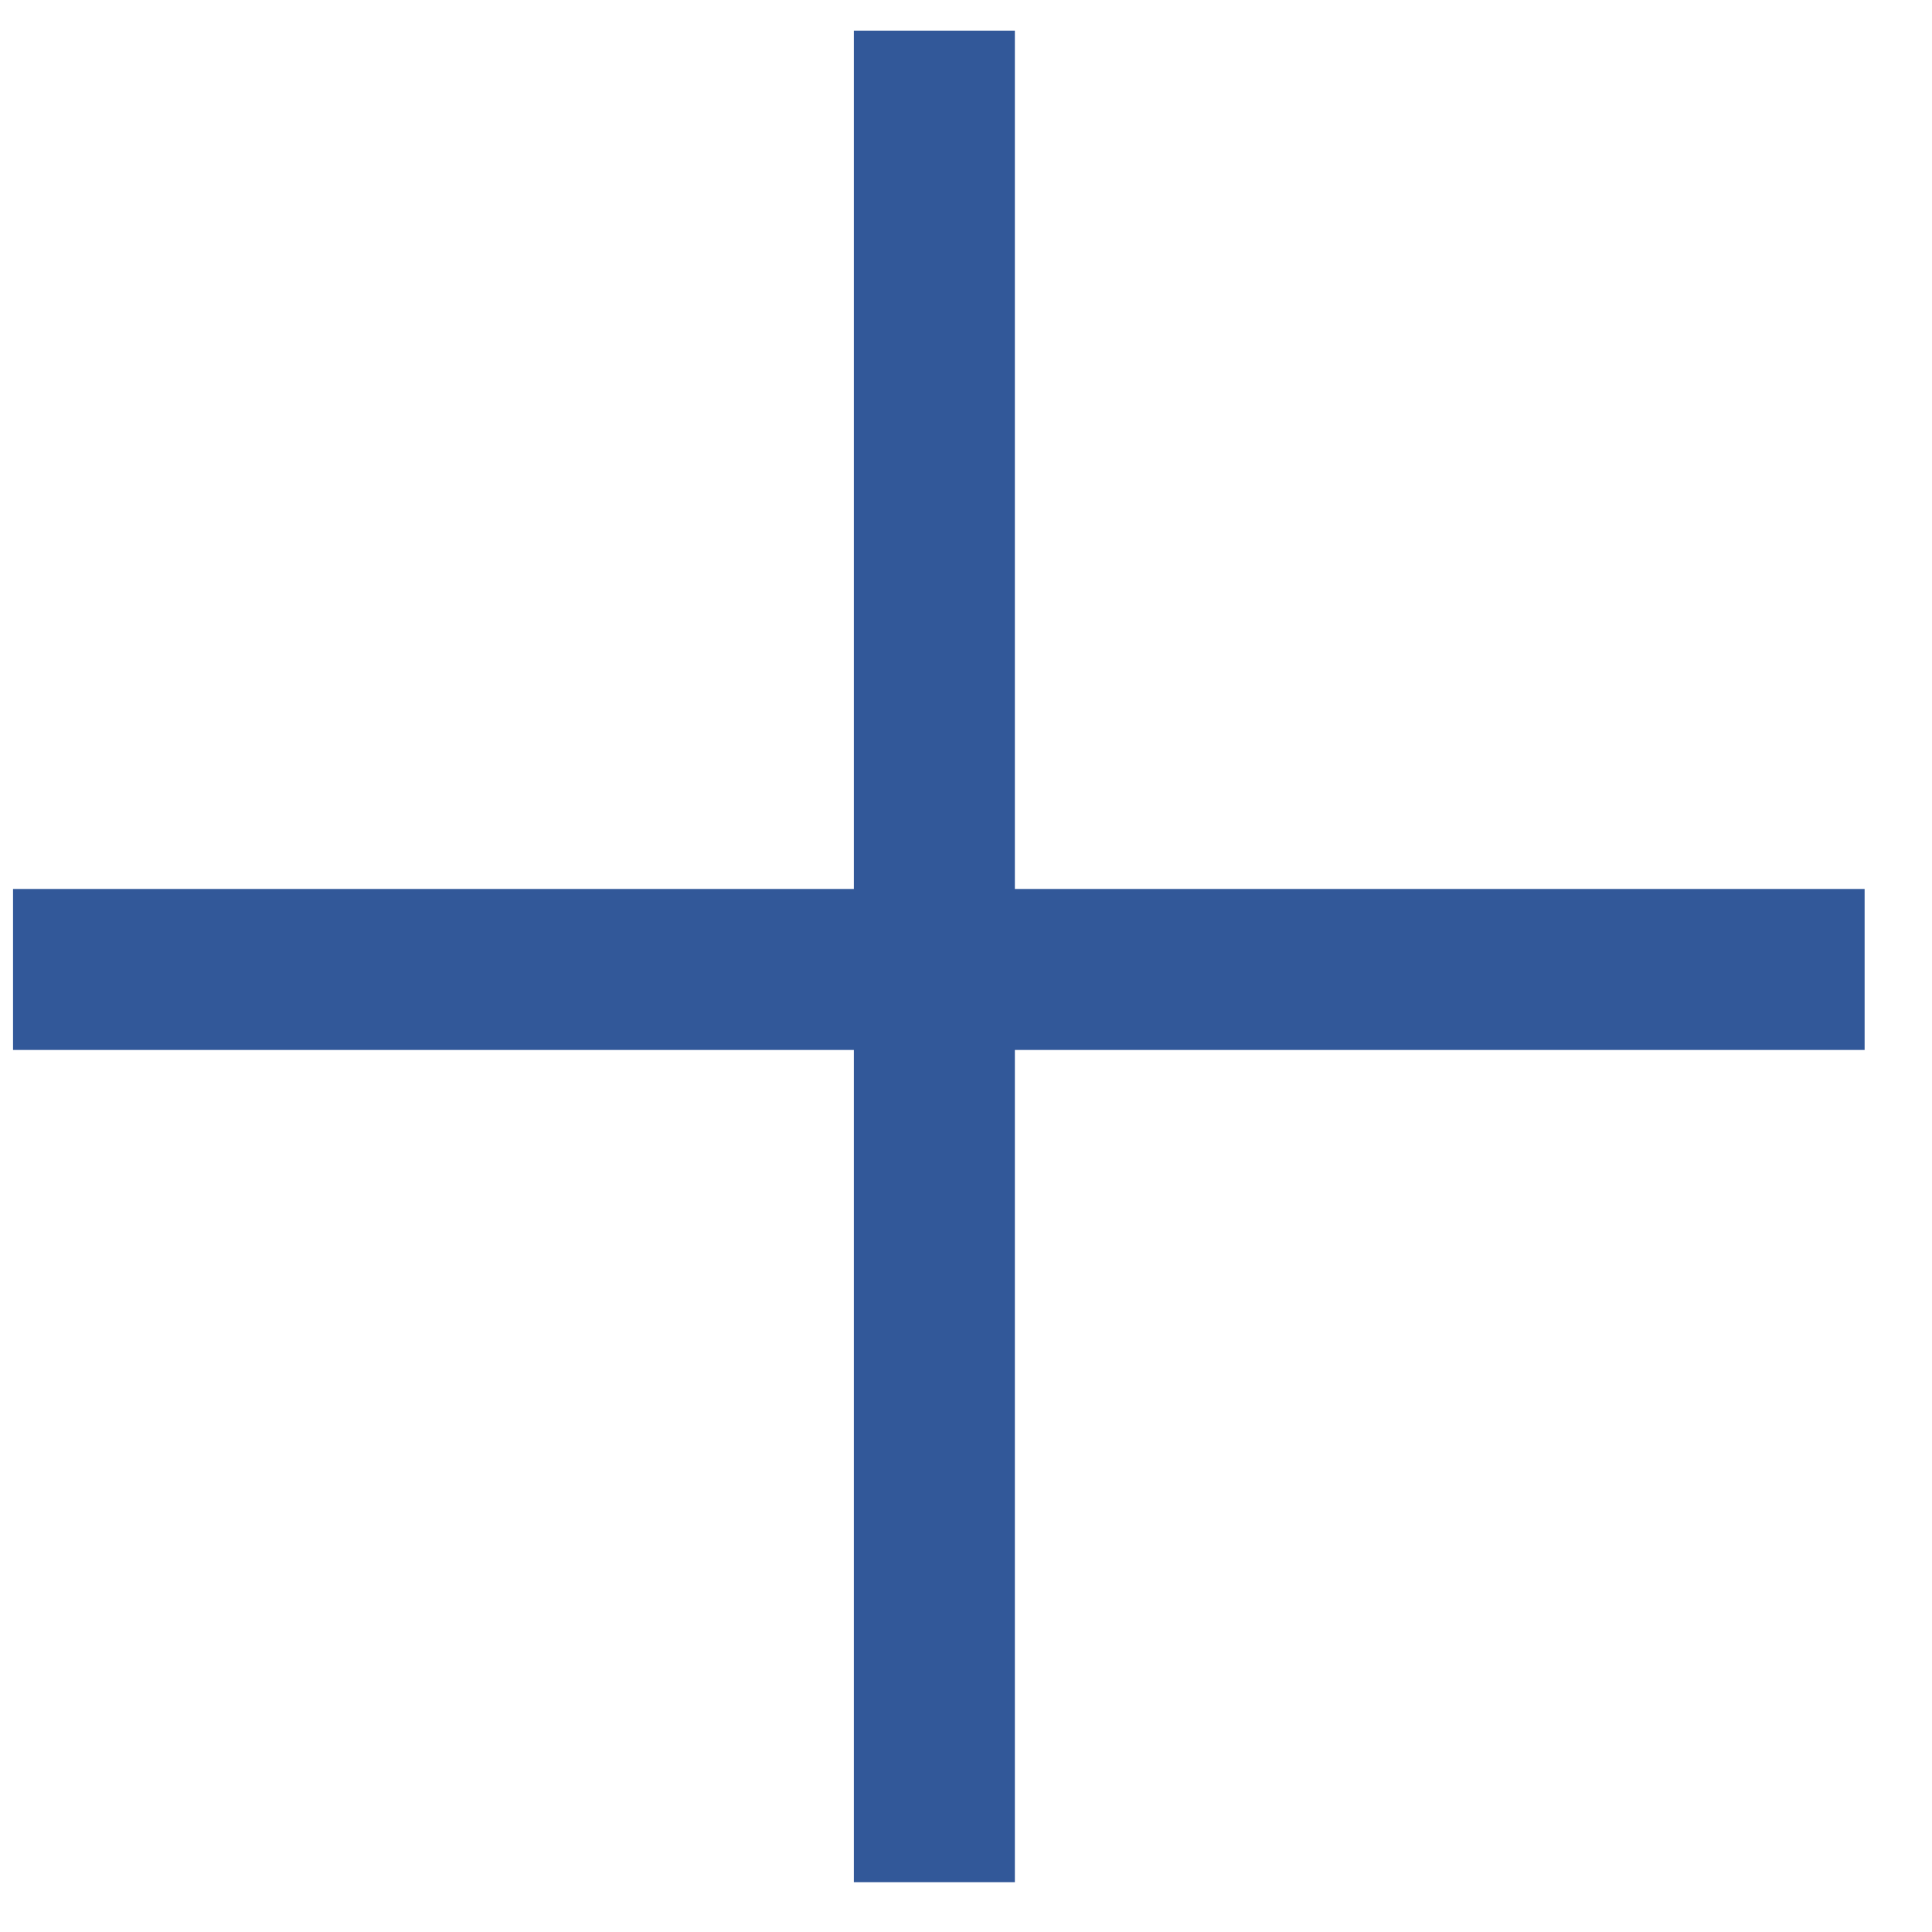 <svg xmlns="http://www.w3.org/2000/svg" width="24" height="24" viewBox="0 0 24 24" fill="none"><line x1="0.162" y1="12.043" x2="23.163" y2="12.043" stroke="#325899" stroke-width="2"></line><line x1="11.607" y1="23.381" x2="11.607" y2="0.381" stroke="#325899" stroke-width="2"></line></svg>